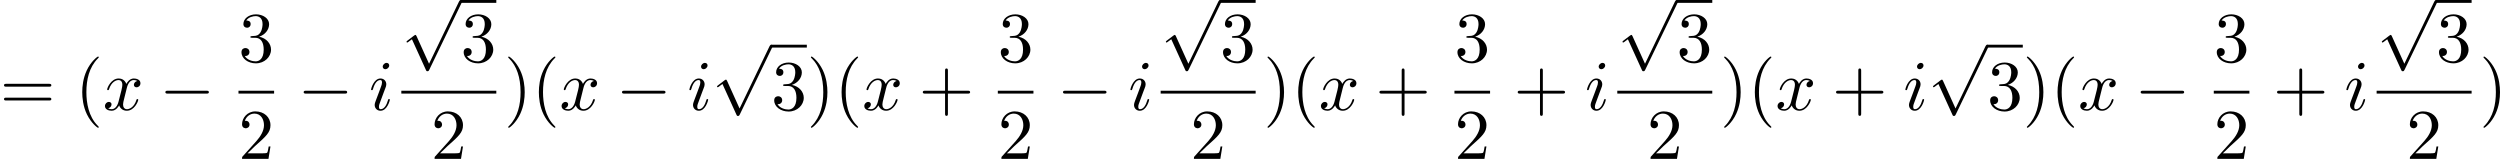 <?xml version='1.0' encoding='UTF-8'?>
<!-- This file was generated by dvisvgm 2.13.3 -->
<svg version='1.1' xmlns='http://www.w3.org/2000/svg' xmlns:xlink='http://www.w3.org/1999/xlink' width='765.691pt' height='48.648pt' viewBox='97.954 63.306 765.691 48.648'>
<defs>
<path id='g1-0' d='M7.189-2.509C7.375-2.509 7.571-2.509 7.571-2.727S7.375-2.945 7.189-2.945H1.287C1.102-2.945 .905-2.945 .905-2.727S1.102-2.509 1.287-2.509H7.189Z'/>
<path id='g1-112' d='M4.244 9.327L2.324 5.084C2.247 4.909 2.193 4.909 2.16 4.909C2.149 4.909 2.095 4.909 1.975 4.996L.938 5.782C.796 5.891 .796 5.924 .796 5.956C.796 6.011 .829 6.076 .905 6.076C.971 6.076 1.156 5.924 1.276 5.836C1.342 5.782 1.505 5.662 1.625 5.575L3.775 10.298C3.851 10.473 3.905 10.473 4.004 10.473C4.167 10.473 4.2 10.407 4.276 10.255L9.229 0C9.305-.153 9.305-.196 9.305-.218C9.305-.327 9.218-.436 9.087-.436C9-.436 8.924-.382 8.836-.207L4.244 9.327Z'/>
<path id='g2-105' d='M3.098-6.818C3.098-7.036 2.945-7.211 2.695-7.211C2.4-7.211 2.105-6.927 2.105-6.633C2.105-6.425 2.258-6.24 2.52-6.24C2.771-6.24 3.098-6.491 3.098-6.818ZM2.269-2.716C2.4-3.033 2.4-3.055 2.509-3.349C2.596-3.567 2.651-3.72 2.651-3.927C2.651-4.418 2.302-4.822 1.756-4.822C.731-4.822 .316-3.24 .316-3.142C.316-3.033 .425-3.033 .447-3.033C.556-3.033 .567-3.055 .622-3.229C.916-4.255 1.353-4.582 1.724-4.582C1.811-4.582 1.996-4.582 1.996-4.233C1.996-4.004 1.92-3.775 1.876-3.665C1.789-3.382 1.298-2.116 1.124-1.647C1.015-1.364 .873-1.004 .873-.775C.873-.262 1.244 .12 1.767 .12C2.793 .12 3.196-1.462 3.196-1.56C3.196-1.669 3.098-1.669 3.065-1.669C2.956-1.669 2.956-1.636 2.902-1.473C2.705-.785 2.345-.12 1.789-.12C1.604-.12 1.527-.229 1.527-.48C1.527-.753 1.593-.905 1.844-1.571L2.269-2.716Z'/>
<path id='g2-120' d='M3.644-3.295C3.709-3.578 3.96-4.582 4.724-4.582C4.778-4.582 5.04-4.582 5.269-4.44C4.964-4.385 4.745-4.113 4.745-3.851C4.745-3.676 4.865-3.469 5.16-3.469C5.4-3.469 5.749-3.665 5.749-4.102C5.749-4.669 5.105-4.822 4.735-4.822C4.102-4.822 3.72-4.244 3.589-3.993C3.316-4.713 2.727-4.822 2.411-4.822C1.276-4.822 .655-3.415 .655-3.142C.655-3.033 .764-3.033 .785-3.033C.873-3.033 .905-3.055 .927-3.153C1.298-4.309 2.018-4.582 2.389-4.582C2.596-4.582 2.978-4.484 2.978-3.851C2.978-3.513 2.793-2.782 2.389-1.255C2.215-.578 1.833-.12 1.353-.12C1.287-.12 1.036-.12 .807-.262C1.08-.316 1.32-.545 1.32-.851C1.32-1.145 1.08-1.233 .916-1.233C.589-1.233 .316-.949 .316-.6C.316-.098 .862 .12 1.342 .12C2.062 .12 2.455-.644 2.487-.709C2.618-.305 3.011 .12 3.665 .12C4.789 .12 5.411-1.287 5.411-1.56C5.411-1.669 5.313-1.669 5.28-1.669C5.182-1.669 5.16-1.625 5.138-1.549C4.778-.382 4.036-.12 3.687-.12C3.262-.12 3.087-.469 3.087-.84C3.087-1.08 3.153-1.32 3.273-1.8L3.644-3.295Z'/>
<path id='g5-40' d='M3.611 2.618C3.611 2.585 3.611 2.564 3.425 2.378C2.062 1.004 1.713-1.058 1.713-2.727C1.713-4.625 2.127-6.524 3.469-7.887C3.611-8.018 3.611-8.04 3.611-8.073C3.611-8.149 3.567-8.182 3.502-8.182C3.393-8.182 2.411-7.44 1.767-6.055C1.211-4.855 1.08-3.644 1.08-2.727C1.08-1.876 1.2-.556 1.8 .676C2.455 2.018 3.393 2.727 3.502 2.727C3.567 2.727 3.611 2.695 3.611 2.618Z'/>
<path id='g5-41' d='M3.153-2.727C3.153-3.578 3.033-4.898 2.433-6.131C1.778-7.473 .84-8.182 .731-8.182C.665-8.182 .622-8.138 .622-8.073C.622-8.04 .622-8.018 .829-7.822C1.898-6.742 2.52-5.007 2.52-2.727C2.52-.862 2.116 1.058 .764 2.433C.622 2.564 .622 2.585 .622 2.618C.622 2.684 .665 2.727 .731 2.727C.84 2.727 1.822 1.985 2.465 .6C3.022-.6 3.153-1.811 3.153-2.727Z'/>
<path id='g5-43' d='M4.462-2.509H7.505C7.658-2.509 7.865-2.509 7.865-2.727S7.658-2.945 7.505-2.945H4.462V-6C4.462-6.153 4.462-6.36 4.244-6.36S4.025-6.153 4.025-6V-2.945H.971C.818-2.945 .611-2.945 .611-2.727S.818-2.509 .971-2.509H4.025V.545C4.025 .698 4.025 .905 4.244 .905S4.462 .698 4.462 .545V-2.509Z'/>
<path id='g5-50' d='M1.385-.84L2.542-1.964C4.244-3.469 4.898-4.058 4.898-5.149C4.898-6.393 3.916-7.265 2.585-7.265C1.353-7.265 .545-6.262 .545-5.291C.545-4.68 1.091-4.68 1.124-4.68C1.309-4.68 1.691-4.811 1.691-5.258C1.691-5.542 1.495-5.825 1.113-5.825C1.025-5.825 1.004-5.825 .971-5.815C1.222-6.524 1.811-6.927 2.444-6.927C3.436-6.927 3.905-6.044 3.905-5.149C3.905-4.276 3.36-3.415 2.76-2.738L.665-.404C.545-.284 .545-.262 .545 0H4.593L4.898-1.898H4.625C4.571-1.571 4.495-1.091 4.385-.927C4.309-.84 3.589-.84 3.349-.84H1.385Z'/>
<path id='g5-51' d='M3.164-3.84C4.058-4.135 4.691-4.898 4.691-5.76C4.691-6.655 3.731-7.265 2.684-7.265C1.582-7.265 .753-6.611 .753-5.782C.753-5.422 .993-5.215 1.309-5.215C1.647-5.215 1.865-5.455 1.865-5.771C1.865-6.316 1.353-6.316 1.189-6.316C1.527-6.851 2.247-6.993 2.64-6.993C3.087-6.993 3.687-6.753 3.687-5.771C3.687-5.64 3.665-5.007 3.382-4.527C3.055-4.004 2.684-3.971 2.411-3.96C2.324-3.949 2.062-3.927 1.985-3.927C1.898-3.916 1.822-3.905 1.822-3.796C1.822-3.676 1.898-3.676 2.084-3.676H2.564C3.458-3.676 3.862-2.935 3.862-1.865C3.862-.382 3.109-.065 2.629-.065C2.16-.065 1.342-.251 .96-.895C1.342-.84 1.68-1.08 1.68-1.495C1.68-1.887 1.385-2.105 1.069-2.105C.807-2.105 .458-1.953 .458-1.473C.458-.48 1.473 .24 2.662 .24C3.993 .24 4.985-.753 4.985-1.865C4.985-2.76 4.298-3.611 3.164-3.84Z'/>
<path id='g5-61' d='M7.495-3.567C7.658-3.567 7.865-3.567 7.865-3.785S7.658-4.004 7.505-4.004H.971C.818-4.004 .611-4.004 .611-3.785S.818-3.567 .982-3.567H7.495ZM7.505-1.451C7.658-1.451 7.865-1.451 7.865-1.669S7.658-1.887 7.495-1.887H.982C.818-1.887 .611-1.887 .611-1.669S.818-1.451 .971-1.451H7.505Z'/>
</defs>
<g id='page13' transform='matrix(2 0 0 2 0 0)'>
<use x='48.977' y='48.494' xlink:href='#g5-61'/>
<use x='60.492' y='48.494' xlink:href='#g5-40'/>
<use x='64.735' y='48.494' xlink:href='#g2-120'/>
<use x='73.394' y='48.494' xlink:href='#g1-0'/>
<use x='85.498' y='41.114' xlink:href='#g5-51'/>
<rect x='85.498' y='45.548' height='.436' width='5.455'/>
<use x='85.498' y='55.977' xlink:href='#g5-50'/>
<use x='94.573' y='48.494' xlink:href='#g1-0'/>
<use x='105.482' y='48.494' xlink:href='#g2-105'/>
<use x='110.436' y='32.089' xlink:href='#g1-112'/>
<rect x='119.527' y='31.653' height='.436' width='5.455'/>
<use x='119.527' y='41.114' xlink:href='#g5-51'/>
<rect x='110.436' y='45.548' height='.436' width='14.545'/>
<use x='114.981' y='55.977' xlink:href='#g5-50'/>
<use x='126.177' y='48.494' xlink:href='#g5-41'/>
<use x='130.419' y='48.494' xlink:href='#g5-40'/>
<use x='134.661' y='48.494' xlink:href='#g2-120'/>
<use x='143.321' y='48.494' xlink:href='#g1-0'/>
<use x='154.23' y='48.494' xlink:href='#g2-105'/>
<use x='157.988' y='38.937' xlink:href='#g1-112'/>
<rect x='167.079' y='38.501' height='.436' width='5.455'/>
<use x='167.079' y='48.494' xlink:href='#g5-51'/>
<use x='172.533' y='48.494' xlink:href='#g5-41'/>
<use x='176.776' y='48.494' xlink:href='#g5-40'/>
<use x='181.018' y='48.494' xlink:href='#g2-120'/>
<use x='189.677' y='48.494' xlink:href='#g5-43'/>
<use x='201.782' y='41.114' xlink:href='#g5-51'/>
<rect x='201.782' y='45.548' height='.436' width='5.455'/>
<use x='201.782' y='55.977' xlink:href='#g5-50'/>
<use x='210.856' y='48.494' xlink:href='#g1-0'/>
<use x='221.765' y='48.494' xlink:href='#g2-105'/>
<use x='226.719' y='32.089' xlink:href='#g1-112'/>
<rect x='235.81' y='31.653' height='.436' width='5.455'/>
<use x='235.81' y='41.114' xlink:href='#g5-51'/>
<rect x='226.719' y='45.548' height='.436' width='14.545'/>
<use x='231.265' y='55.977' xlink:href='#g5-50'/>
<use x='242.46' y='48.494' xlink:href='#g5-41'/>
<use x='246.703' y='48.494' xlink:href='#g5-40'/>
<use x='250.945' y='48.494' xlink:href='#g2-120'/>
<use x='259.604' y='48.494' xlink:href='#g5-43'/>
<use x='271.709' y='41.114' xlink:href='#g5-51'/>
<rect x='271.709' y='45.548' height='.436' width='5.455'/>
<use x='271.709' y='55.977' xlink:href='#g5-50'/>
<use x='280.783' y='48.494' xlink:href='#g5-43'/>
<use x='291.692' y='48.494' xlink:href='#g2-105'/>
<use x='296.646' y='32.089' xlink:href='#g1-112'/>
<rect x='305.737' y='31.653' height='.436' width='5.455'/>
<use x='305.737' y='41.114' xlink:href='#g5-51'/>
<rect x='296.646' y='45.548' height='.436' width='14.545'/>
<use x='301.191' y='55.977' xlink:href='#g5-50'/>
<use x='312.387' y='48.494' xlink:href='#g5-41'/>
<use x='316.629' y='48.494' xlink:href='#g5-40'/>
<use x='320.872' y='48.494' xlink:href='#g2-120'/>
<use x='329.531' y='48.494' xlink:href='#g5-43'/>
<use x='340.44' y='48.494' xlink:href='#g2-105'/>
<use x='344.198' y='38.937' xlink:href='#g1-112'/>
<rect x='353.289' y='38.501' height='.436' width='5.455'/>
<use x='353.289' y='48.494' xlink:href='#g5-51'/>
<use x='358.744' y='48.494' xlink:href='#g5-41'/>
<use x='362.986' y='48.494' xlink:href='#g5-40'/>
<use x='367.228' y='48.494' xlink:href='#g2-120'/>
<use x='375.887' y='48.494' xlink:href='#g1-0'/>
<use x='387.992' y='41.114' xlink:href='#g5-51'/>
<rect x='387.992' y='45.548' height='.436' width='5.455'/>
<use x='387.992' y='55.977' xlink:href='#g5-50'/>
<use x='397.066' y='48.494' xlink:href='#g5-43'/>
<use x='407.975' y='48.494' xlink:href='#g2-105'/>
<use x='412.929' y='32.089' xlink:href='#g1-112'/>
<rect x='422.02' y='31.653' height='.436' width='5.455'/>
<use x='422.02' y='41.114' xlink:href='#g5-51'/>
<rect x='412.929' y='45.548' height='.436' width='14.545'/>
<use x='417.475' y='55.977' xlink:href='#g5-50'/>
<use x='428.67' y='48.494' xlink:href='#g5-41'/>
</g>
</svg>